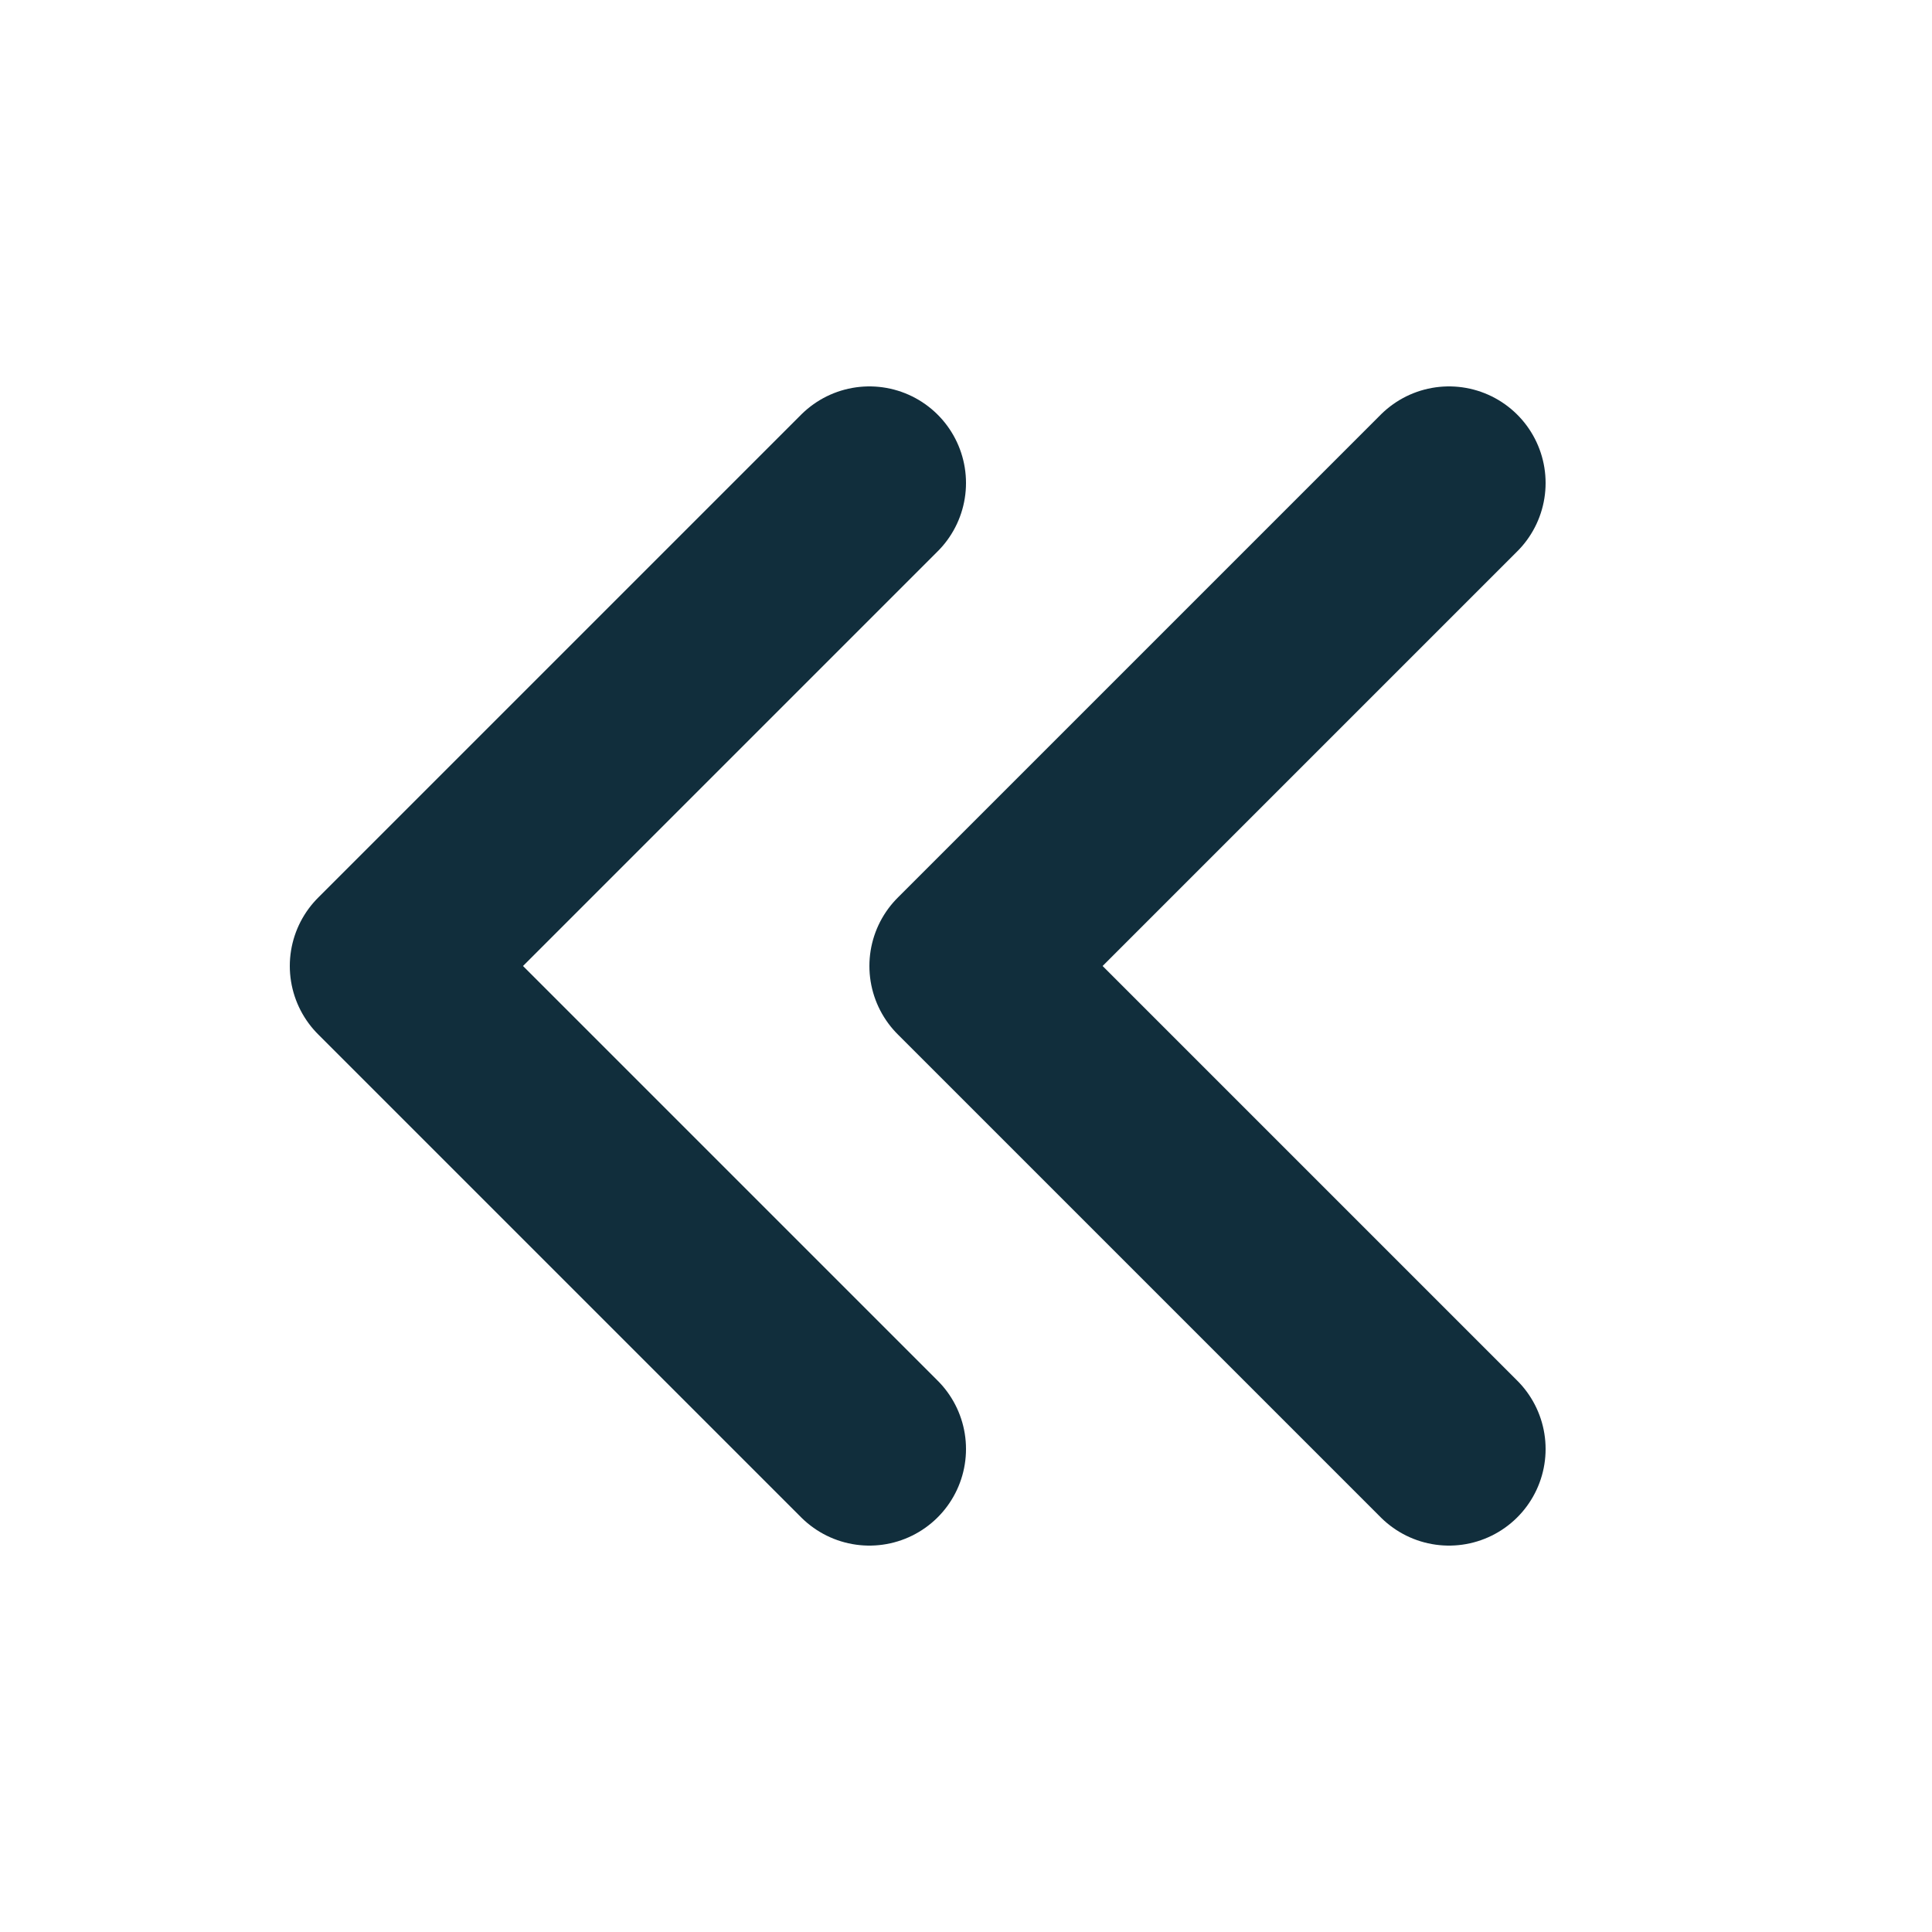 <svg xmlns="http://www.w3.org/2000/svg" width="20" height="20" viewBox="0 0 20 20"><g class="nc-icon-wrapper" fill="#112e3c"><polyline points="9 5 4 10 9 15" fill="none" stroke="#112e3c" stroke-linecap="round" stroke-linejoin="round" stroke-width="2" data-color="color-2"></polyline><polyline points="15 5 10 10 15 15" fill="none" stroke="#112e3c" stroke-linecap="round" stroke-linejoin="round" stroke-width="2"></polyline></g></svg>